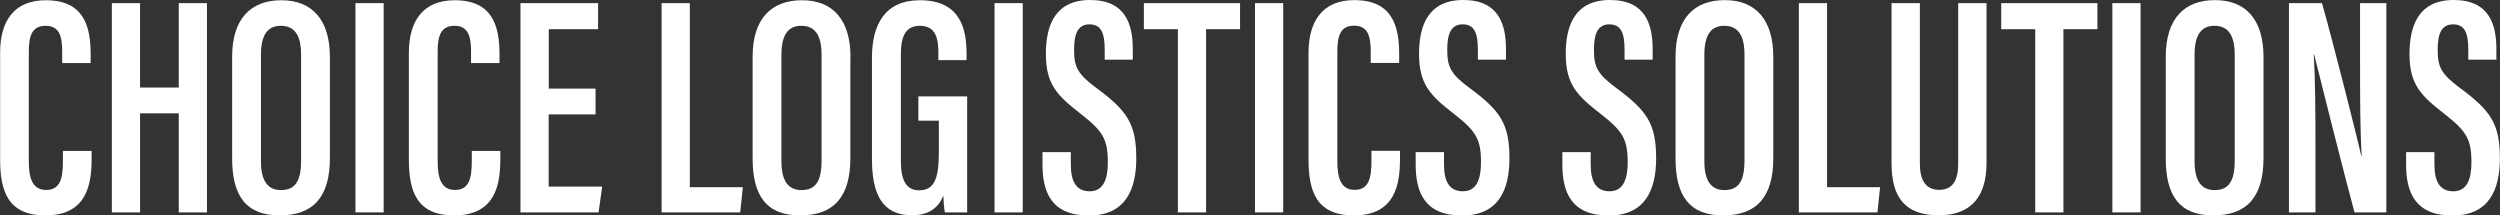 <?xml version="1.0" encoding="UTF-8"?><svg id="Layer_1" xmlns="http://www.w3.org/2000/svg" viewBox="0 0 207.41 17.87"><rect x="0" y="0" width="207.41" height="17.87" fill="#333333" stroke="none"/><defs><style>.cls-1{fill:#fff;stroke-width:0px;}</style></defs><path class="cls-1" d="m7.6,12.52v.64c0,2.08-.36,4.71-3.83,4.71-3.15,0-3.76-2.06-3.76-4.67V4.41C0,1.69,1.21.02,3.8.02,6.93.02,7.52,2.14,7.52,4.49v.74h-2.36v-.98c0-1.25-.25-2.11-1.37-2.11s-1.4.8-1.4,2.13v9.11c0,1.39.29,2.38,1.44,2.38s1.39-.94,1.39-2.37v-.87h2.38Z"/><path class="cls-1" d="m9.28.26h2.34v7h3.21V.26h2.34v17.36h-2.34v-8.22h-3.21v8.22h-2.34V.26Z"/><path class="cls-1" d="m27.37,4.73v8.38c0,3.21-1.36,4.76-4.17,4.76s-3.94-1.65-3.94-4.73V4.71C19.26,1.55,20.81.02,23.35.02s4.02,1.62,4.02,4.71Zm-5.72-.19v8.85c0,1.66.6,2.38,1.66,2.38,1.13,0,1.67-.68,1.67-2.43V4.53c0-1.57-.52-2.39-1.68-2.39-1.09,0-1.65.75-1.65,2.4Z"/><path class="cls-1" d="m31.83.26v17.36h-2.34V.26h2.34Z"/><path class="cls-1" d="m41.51,12.52v.64c0,2.08-.36,4.71-3.83,4.71-3.15,0-3.76-2.06-3.76-4.67V4.41C33.92,1.69,35.13.02,37.72.02c3.13,0,3.72,2.12,3.72,4.47v.74h-2.36v-.98c0-1.25-.25-2.11-1.37-2.11s-1.4.8-1.4,2.13v9.11c0,1.39.29,2.38,1.44,2.38s1.39-.94,1.39-2.37v-.87h2.38Z"/><path class="cls-1" d="m49.4,9.49h-3.88v5.99h4.44l-.3,2.14h-6.48V.26h6.44v2.16h-4.09v4.93h3.88v2.14Z"/><path class="cls-1" d="m54.89.26h2.34v15.27h4.4l-.22,2.09h-6.52V.26Z"/><path class="cls-1" d="m70.55,4.73v8.38c0,3.21-1.36,4.76-4.17,4.76s-3.94-1.65-3.94-4.73V4.71C62.44,1.55,63.99.02,66.54.02s4.02,1.62,4.02,4.71Zm-5.72-.19v8.85c0,1.66.6,2.38,1.66,2.38,1.13,0,1.67-.68,1.67-2.43V4.53c0-1.57-.52-2.39-1.68-2.39-1.09,0-1.65.75-1.65,2.4Z"/><path class="cls-1" d="m80.23,17.62h-1.84c-.06-.3-.12-1.01-.13-1.39-.47,1.21-1.47,1.63-2.6,1.63-2.51,0-3.32-1.82-3.32-4.69V4.8c0-2.84,1.13-4.78,3.98-4.78,3.41,0,3.87,2.45,3.87,4.46v.51h-2.34v-.61c0-1.04-.14-2.24-1.53-2.24-1.08,0-1.58.71-1.58,2.34v8.91c0,1.52.42,2.4,1.52,2.4,1.35,0,1.63-1.18,1.63-3.15v-2.63h-1.7v-2.01h4.05v9.62Z"/><path class="cls-1" d="m84.85.26v17.36h-2.34V.26h2.34Z"/><path class="cls-1" d="m88.84,12.61v1.04c0,1.44.47,2.22,1.57,2.22s1.5-.95,1.5-2.4c0-1.94-.42-2.6-2.28-4.05-1.88-1.47-2.86-2.38-2.86-4.95C86.77,2.22,87.46,0,90.44,0c2.96,0,3.54,2.05,3.54,4.07v.88h-2.33v-.81c0-1.31-.24-2.12-1.26-2.12s-1.28.88-1.28,2.12c0,1.39.27,1.99,1.84,3.15,2.54,1.88,3.32,2.95,3.32,5.85,0,2.45-.8,4.74-3.93,4.74s-3.85-1.96-3.85-4.24v-1.02h2.34Z"/><path class="cls-1" d="m97.72,2.42h-2.82V.26h7.98v2.16h-2.82v15.2h-2.34V2.42Z"/><path class="cls-1" d="m106.46.26v17.36h-2.34V.26h2.34Z"/><path class="cls-1" d="m116.15,12.52v.64c0,2.08-.36,4.71-3.83,4.71-3.15,0-3.76-2.06-3.76-4.67V4.41c0-2.72,1.21-4.4,3.8-4.4,3.13,0,3.72,2.12,3.72,4.47v.74h-2.36v-.98c0-1.25-.25-2.11-1.37-2.11s-1.4.8-1.4,2.13v9.11c0,1.39.29,2.38,1.44,2.38s1.39-.94,1.39-2.37v-.87h2.38Z"/><path class="cls-1" d="m119.8,12.61v1.04c0,1.44.47,2.22,1.57,2.22s1.5-.95,1.5-2.4c0-1.94-.42-2.6-2.28-4.05-1.88-1.47-2.86-2.38-2.86-4.95C117.73,2.22,118.42,0,121.4,0c2.96,0,3.54,2.05,3.54,4.07v.88h-2.33v-.81c0-1.31-.24-2.12-1.26-2.12s-1.28.88-1.28,2.12c0,1.39.27,1.99,1.84,3.15,2.54,1.88,3.32,2.95,3.32,5.85,0,2.45-.8,4.74-3.93,4.74s-3.85-1.96-3.85-4.24v-1.02h2.34Z"/><path class="cls-1" d="m131.97,12.61v1.04c0,1.44.47,2.22,1.57,2.22s1.5-.95,1.5-2.4c0-1.94-.42-2.6-2.28-4.05-1.88-1.47-2.86-2.38-2.86-4.95C129.9,2.22,130.59,0,133.57,0c2.96,0,3.54,2.05,3.54,4.07v.88h-2.33v-.81c0-1.31-.24-2.12-1.26-2.12s-1.28.88-1.28,2.12c0,1.39.27,1.99,1.84,3.15,2.54,1.88,3.32,2.95,3.32,5.85,0,2.45-.8,4.74-3.93,4.74s-3.85-1.96-3.85-4.24v-1.02h2.34Z"/><path class="cls-1" d="m147.12,4.73v8.38c0,3.21-1.36,4.76-4.17,4.76s-3.94-1.65-3.94-4.73V4.71c0-3.17,1.54-4.7,4.09-4.7s4.02,1.62,4.02,4.71Zm-5.72-.19v8.85c0,1.66.6,2.38,1.66,2.38,1.13,0,1.67-.68,1.67-2.43V4.53c0-1.57-.52-2.39-1.68-2.39-1.09,0-1.65.75-1.65,2.4Z"/><path class="cls-1" d="m149.24.26h2.34v15.27h4.4l-.22,2.09h-6.52V.26Z"/><path class="cls-1" d="m159.28.26v13.32c0,1.34.46,2.17,1.61,2.17s1.57-.86,1.57-2.16V.26h2.35v13.27c0,2.72-1.23,4.33-3.97,4.33s-3.91-1.43-3.91-4.31V.26h2.34Z"/><path class="cls-1" d="m168.85,2.42h-2.82V.26h7.98v2.16h-2.82v15.2h-2.34V2.42Z"/><path class="cls-1" d="m177.59.26v17.36h-2.34V.26h2.34Z"/><path class="cls-1" d="m187.79,4.73v8.38c0,3.21-1.36,4.76-4.17,4.76s-3.94-1.65-3.94-4.73V4.71c0-3.17,1.54-4.7,4.09-4.7s4.02,1.62,4.02,4.71Zm-5.72-.19v8.85c0,1.66.6,2.38,1.66,2.38,1.13,0,1.67-.68,1.67-2.43V4.53c0-1.57-.52-2.39-1.68-2.39-1.09,0-1.65.75-1.65,2.4Z"/><path class="cls-1" d="m189.9,17.62V.26h2.74c.8,2.77,3.03,11.56,3.26,12.69h.03c-.12-2.22-.13-4.66-.13-7.5V.26h2.18v17.36h-2.64c-.71-2.57-3.11-12.11-3.35-13.11h-.03c.12,2.1.14,4.63.14,7.75v5.36h-2.2Z"/><path class="cls-1" d="m201.97,12.61v1.04c0,1.44.47,2.22,1.57,2.22s1.5-.95,1.5-2.4c0-1.94-.42-2.6-2.28-4.05-1.88-1.47-2.86-2.38-2.86-4.95C199.91,2.22,200.59,0,203.57,0c2.96,0,3.54,2.05,3.54,4.07v.88h-2.33v-.81c0-1.31-.24-2.12-1.26-2.12s-1.28.88-1.28,2.12c0,1.39.27,1.99,1.84,3.15,2.54,1.88,3.32,2.95,3.32,5.85,0,2.45-.8,4.74-3.93,4.74s-3.85-1.96-3.85-4.24v-1.02h2.34Z"/></svg>
